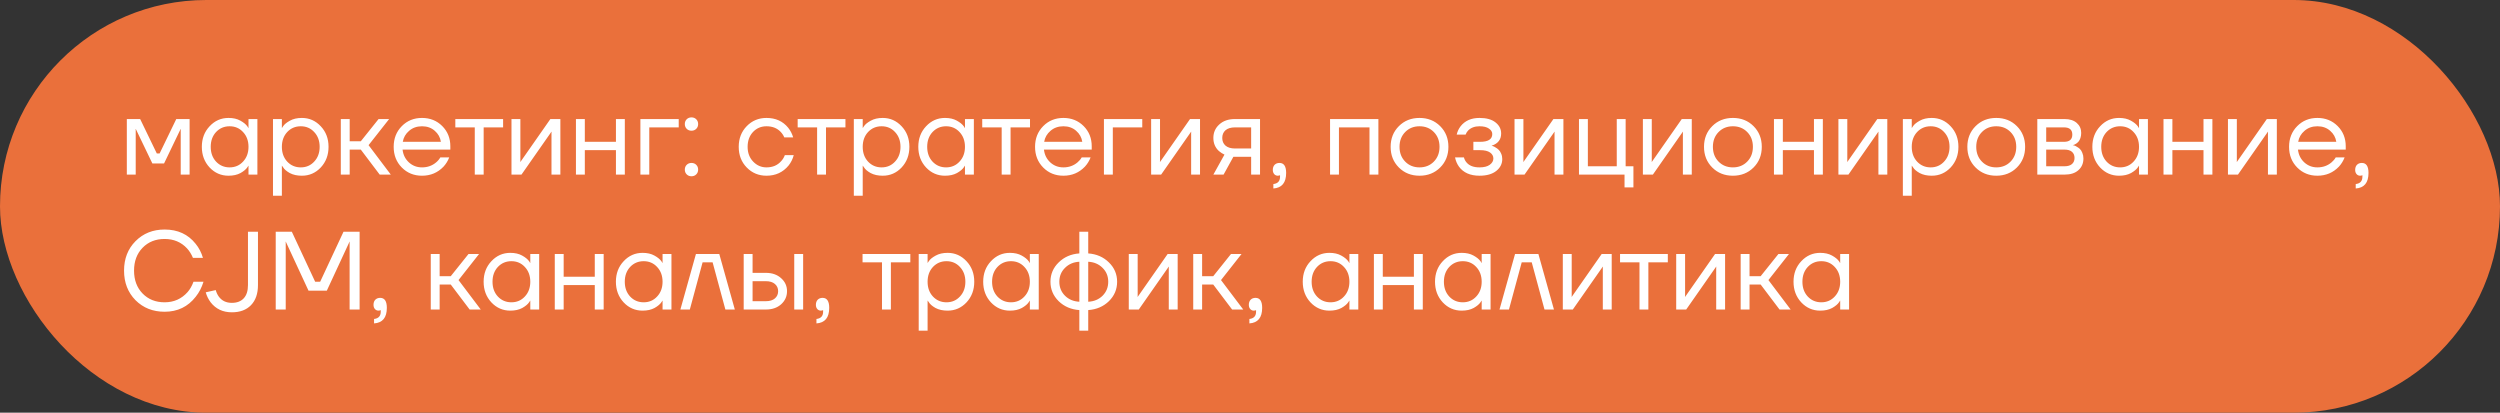 <?xml version="1.0" encoding="UTF-8"?> <svg xmlns="http://www.w3.org/2000/svg" width="315" height="52" viewBox="0 0 315 52" fill="none"><rect x="0" y="0" width="315" height="52" fill="#333333" stroke="none"/><rect width="315" height="52" rx="26" fill="#EA703B"></rect><path d="M15.98 22V15H17.66L19.76 19.34H20.11L22.21 15H23.89V22H22.77V16.4L22.784 16.26H22.756L20.67 20.6H19.2L17.114 16.26H17.086L17.1 16.4V22H15.98ZM26.411 21.104C25.758 20.404 25.431 19.536 25.431 18.5C25.431 17.464 25.758 16.601 26.411 15.91C27.064 15.21 27.858 14.86 28.791 14.86C29.379 14.86 29.874 14.972 30.275 15.196C30.686 15.42 30.984 15.663 31.171 15.924L31.297 16.134H31.311V15H32.431V22H31.311V20.88H31.297L31.171 21.076C31.003 21.328 30.714 21.571 30.303 21.804C29.892 22.028 29.388 22.14 28.791 22.14C27.858 22.14 27.064 21.795 26.411 21.104ZM27.223 16.638C26.775 17.123 26.551 17.744 26.551 18.5C26.551 19.256 26.775 19.877 27.223 20.362C27.68 20.847 28.25 21.09 28.931 21.09C29.612 21.09 30.177 20.847 30.625 20.362C31.082 19.877 31.311 19.256 31.311 18.5C31.311 17.744 31.082 17.123 30.625 16.638C30.177 16.153 29.612 15.91 28.931 15.91C28.25 15.91 27.68 16.153 27.223 16.638ZM34.396 24.66V15H35.516V16.12H35.53L35.67 15.91C35.829 15.667 36.113 15.434 36.524 15.21C36.935 14.977 37.439 14.86 38.036 14.86C38.969 14.86 39.763 15.21 40.416 15.91C41.069 16.601 41.396 17.464 41.396 18.5C41.396 19.536 41.069 20.404 40.416 21.104C39.763 21.795 38.969 22.14 38.036 22.14C37.439 22.14 36.93 22.028 36.51 21.804C36.099 21.571 35.819 21.328 35.67 21.076L35.53 20.88H35.516V24.66H34.396ZM36.188 16.638C35.74 17.123 35.516 17.744 35.516 18.5C35.516 19.256 35.74 19.877 36.188 20.362C36.645 20.847 37.215 21.09 37.896 21.09C38.577 21.09 39.142 20.847 39.59 20.362C40.047 19.877 40.276 19.256 40.276 18.5C40.276 17.744 40.047 17.123 39.59 16.638C39.142 16.153 38.577 15.91 37.896 15.91C37.215 15.91 36.645 16.153 36.188 16.638ZM42.941 22V15H44.061V17.8H45.461L47.701 15H49.031L46.441 18.29L49.241 22H47.841L45.461 18.85H44.061V22H42.941ZM50.625 21.104C49.944 20.413 49.603 19.545 49.603 18.5C49.603 17.455 49.944 16.587 50.625 15.896C51.306 15.205 52.156 14.86 53.173 14.86C54.19 14.86 55.04 15.201 55.721 15.882C56.402 16.563 56.743 17.413 56.743 18.43V18.85H50.723C50.798 19.503 51.064 20.04 51.521 20.46C51.978 20.88 52.529 21.09 53.173 21.09C53.864 21.09 54.456 20.88 54.951 20.46C55.175 20.273 55.352 20.063 55.483 19.83H56.603C56.435 20.269 56.197 20.656 55.889 20.992C55.161 21.757 54.256 22.14 53.173 22.14C52.156 22.14 51.306 21.795 50.625 21.104ZM50.751 17.87H55.553C55.469 17.319 55.212 16.857 54.783 16.484C54.354 16.101 53.817 15.91 53.173 15.91C52.529 15.91 51.988 16.101 51.549 16.484C51.11 16.857 50.844 17.319 50.751 17.87ZM57.371 16.05V15H63.391V16.05H60.941V22H59.821V16.05H57.371ZM64.447 22V15H65.567V20.25L65.553 20.39H65.581L69.347 15H70.607V22H69.487V16.75L69.501 16.61H69.473L65.707 22H64.447ZM72.568 22V15H73.688V17.87H77.608V15H78.728V22H77.608V18.92H73.688V22H72.568ZM80.689 22V15H85.519V16.05H81.809V22H80.689ZM86.524 16.232C86.366 16.073 86.286 15.873 86.286 15.63C86.286 15.387 86.366 15.187 86.524 15.028C86.683 14.869 86.884 14.79 87.126 14.79C87.369 14.79 87.57 14.869 87.728 15.028C87.887 15.187 87.966 15.387 87.966 15.63C87.966 15.873 87.887 16.073 87.728 16.232C87.57 16.391 87.369 16.47 87.126 16.47C86.884 16.47 86.683 16.391 86.524 16.232ZM86.524 21.972C86.366 21.813 86.286 21.613 86.286 21.37C86.286 21.127 86.366 20.927 86.524 20.768C86.683 20.609 86.884 20.53 87.126 20.53C87.369 20.53 87.57 20.609 87.728 20.768C87.887 20.927 87.966 21.127 87.966 21.37C87.966 21.613 87.887 21.813 87.728 21.972C87.57 22.131 87.369 22.21 87.126 22.21C86.884 22.21 86.683 22.131 86.524 21.972ZM94.088 21.104C93.415 20.413 93.079 19.545 93.079 18.5C93.079 17.455 93.415 16.587 94.088 15.896C94.76 15.205 95.59 14.86 96.579 14.86C97.728 14.86 98.638 15.271 99.309 16.092C99.599 16.456 99.809 16.862 99.939 17.31H98.82C98.717 17.058 98.563 16.825 98.358 16.61C97.909 16.143 97.317 15.91 96.579 15.91C95.898 15.91 95.329 16.153 94.871 16.638C94.424 17.123 94.2 17.744 94.2 18.5C94.2 19.256 94.433 19.877 94.9 20.362C95.366 20.847 95.926 21.09 96.579 21.09C97.345 21.09 97.956 20.833 98.413 20.32C98.619 20.105 98.778 19.849 98.889 19.55H100.01C99.888 20.026 99.674 20.46 99.365 20.852C98.656 21.711 97.728 22.14 96.579 22.14C95.59 22.14 94.76 21.795 94.088 21.104ZM100.506 16.05V15H106.526V16.05H104.076V22H102.956V16.05H100.506ZM107.582 24.66V15H108.702V16.12H108.716L108.856 15.91C109.014 15.667 109.299 15.434 109.71 15.21C110.12 14.977 110.624 14.86 111.222 14.86C112.155 14.86 112.948 15.21 113.602 15.91C114.255 16.601 114.582 17.464 114.582 18.5C114.582 19.536 114.255 20.404 113.602 21.104C112.948 21.795 112.155 22.14 111.222 22.14C110.624 22.14 110.116 22.028 109.696 21.804C109.285 21.571 109.005 21.328 108.856 21.076L108.716 20.88H108.702V24.66H107.582ZM109.374 16.638C108.926 17.123 108.702 17.744 108.702 18.5C108.702 19.256 108.926 19.877 109.374 20.362C109.831 20.847 110.4 21.09 111.082 21.09C111.763 21.09 112.328 20.847 112.776 20.362C113.233 19.877 113.462 19.256 113.462 18.5C113.462 17.744 113.233 17.123 112.776 16.638C112.328 16.153 111.763 15.91 111.082 15.91C110.4 15.91 109.831 16.153 109.374 16.638ZM116.686 21.104C116.033 20.404 115.706 19.536 115.706 18.5C115.706 17.464 116.033 16.601 116.686 15.91C117.34 15.21 118.133 14.86 119.066 14.86C119.654 14.86 120.149 14.972 120.55 15.196C120.961 15.42 121.26 15.663 121.446 15.924L121.572 16.134H121.586V15H122.706V22H121.586V20.88H121.572L121.446 21.076C121.278 21.328 120.989 21.571 120.578 21.804C120.168 22.028 119.664 22.14 119.066 22.14C118.133 22.14 117.34 21.795 116.686 21.104ZM117.498 16.638C117.05 17.123 116.826 17.744 116.826 18.5C116.826 19.256 117.05 19.877 117.498 20.362C117.956 20.847 118.525 21.09 119.206 21.09C119.888 21.09 120.452 20.847 120.9 20.362C121.358 19.877 121.586 19.256 121.586 18.5C121.586 17.744 121.358 17.123 120.9 16.638C120.452 16.153 119.888 15.91 119.206 15.91C118.525 15.91 117.956 16.153 117.498 16.638ZM123.761 16.05V15H129.781V16.05H127.331V22H126.211V16.05H123.761ZM131.439 21.104C130.758 20.413 130.417 19.545 130.417 18.5C130.417 17.455 130.758 16.587 131.439 15.896C132.121 15.205 132.97 14.86 133.987 14.86C135.005 14.86 135.854 15.201 136.535 15.882C137.217 16.563 137.557 17.413 137.557 18.43V18.85H131.537C131.612 19.503 131.878 20.04 132.335 20.46C132.793 20.88 133.343 21.09 133.987 21.09C134.678 21.09 135.271 20.88 135.765 20.46C135.989 20.273 136.167 20.063 136.297 19.83H137.417C137.249 20.269 137.011 20.656 136.703 20.992C135.975 21.757 135.07 22.14 133.987 22.14C132.97 22.14 132.121 21.795 131.439 21.104ZM131.565 17.87H136.367C136.283 17.319 136.027 16.857 135.597 16.484C135.168 16.101 134.631 15.91 133.987 15.91C133.343 15.91 132.802 16.101 132.363 16.484C131.925 16.857 131.659 17.319 131.565 17.87ZM139.095 22V15H143.925V16.05H140.215V22H139.095ZM145.043 22V15H146.163V20.25L146.149 20.39H146.177L149.943 15H151.203V22H150.083V16.75L150.097 16.61H150.069L146.303 22H145.043ZM152.884 22L154.284 19.48C154.05 19.377 153.817 19.228 153.584 19.032C153.117 18.603 152.884 18.052 152.884 17.38C152.884 16.699 153.131 16.134 153.626 15.686C154.12 15.229 154.778 15 155.6 15H158.764V22H157.644V19.76H155.404L154.172 22H152.884ZM154.41 16.414C154.139 16.657 154.004 16.979 154.004 17.38C154.004 17.781 154.139 18.103 154.41 18.346C154.69 18.589 155.091 18.71 155.614 18.71H157.644V16.05H155.614C155.091 16.05 154.69 16.171 154.41 16.414ZM160.374 21.412C160.374 21.141 160.449 20.927 160.598 20.768C160.757 20.609 160.962 20.53 161.214 20.53C161.774 20.53 162.054 20.95 162.054 21.79C162.054 23.022 161.517 23.675 160.444 23.75V23.19C161.004 23.125 161.284 22.821 161.284 22.28V22.07L161.2 22.112C161.107 22.131 161.041 22.14 161.004 22.14C160.827 22.14 160.677 22.075 160.556 21.944C160.435 21.804 160.374 21.627 160.374 21.412ZM167.587 22V15H173.677V22H172.557V16.05H168.707V22H167.587ZM176.256 21.104C175.565 20.413 175.22 19.545 175.22 18.5C175.22 17.455 175.565 16.587 176.256 15.896C176.947 15.205 177.815 14.86 178.86 14.86C179.905 14.86 180.773 15.205 181.464 15.896C182.155 16.587 182.5 17.455 182.5 18.5C182.5 19.545 182.155 20.413 181.464 21.104C180.773 21.795 179.905 22.14 178.86 22.14C177.815 22.14 176.947 21.795 176.256 21.104ZM177.054 16.638C176.578 17.123 176.34 17.744 176.34 18.5C176.34 19.256 176.578 19.877 177.054 20.362C177.53 20.847 178.132 21.09 178.86 21.09C179.588 21.09 180.19 20.847 180.666 20.362C181.142 19.877 181.38 19.256 181.38 18.5C181.38 17.744 181.142 17.123 180.666 16.638C180.19 16.153 179.588 15.91 178.86 15.91C178.132 15.91 177.53 16.153 177.054 16.638ZM183.335 19.83H184.455C184.511 20.063 184.618 20.273 184.777 20.46C185.122 20.88 185.668 21.09 186.415 21.09C186.975 21.09 187.404 20.983 187.703 20.768C188.011 20.544 188.165 20.278 188.165 19.97C188.165 19.662 188.025 19.41 187.745 19.214C187.465 19.018 187.045 18.92 186.485 18.92H185.645V17.87H186.485C187.511 17.87 188.025 17.543 188.025 16.89C188.025 16.619 187.885 16.391 187.605 16.204C187.334 16.008 186.937 15.91 186.415 15.91C185.817 15.91 185.341 16.087 184.987 16.442C184.856 16.573 184.749 16.745 184.665 16.96H183.545C183.629 16.577 183.792 16.227 184.035 15.91C184.585 15.21 185.379 14.86 186.415 14.86C187.292 14.86 187.964 15.047 188.431 15.42C188.907 15.793 189.145 16.26 189.145 16.82C189.145 17.576 188.757 18.085 187.983 18.346L187.955 18.36V18.374C187.983 18.374 188.039 18.388 188.123 18.416C188.207 18.444 188.314 18.5 188.445 18.584C188.585 18.659 188.715 18.757 188.837 18.878C188.958 18.99 189.061 19.149 189.145 19.354C189.238 19.559 189.285 19.788 189.285 20.04C189.285 20.637 189.033 21.137 188.529 21.538C188.025 21.939 187.32 22.14 186.415 22.14C185.248 22.14 184.385 21.757 183.825 20.992C183.582 20.647 183.419 20.259 183.335 19.83ZM190.83 22V15H191.95V20.25L191.936 20.39H191.964L195.73 15H196.99V22H195.87V16.75L195.884 16.61H195.856L192.09 22H190.83ZM198.951 22V15H200.071V20.95H203.711V15H204.831V20.95H205.811V23.61H204.691V22H198.951ZM207.003 22V15H208.123V20.25L208.109 20.39H208.137L211.903 15H213.163V22H212.043V16.75L212.057 16.61H212.029L208.263 22H207.003ZM215.741 21.104C215.05 20.413 214.705 19.545 214.705 18.5C214.705 17.455 215.05 16.587 215.741 15.896C216.431 15.205 217.299 14.86 218.345 14.86C219.39 14.86 220.258 15.205 220.949 15.896C221.639 16.587 221.985 17.455 221.985 18.5C221.985 19.545 221.639 20.413 220.949 21.104C220.258 21.795 219.39 22.14 218.345 22.14C217.299 22.14 216.431 21.795 215.741 21.104ZM216.539 16.638C216.063 17.123 215.825 17.744 215.825 18.5C215.825 19.256 216.063 19.877 216.539 20.362C217.015 20.847 217.617 21.09 218.345 21.09C219.073 21.09 219.675 20.847 220.151 20.362C220.627 19.877 220.865 19.256 220.865 18.5C220.865 17.744 220.627 17.123 220.151 16.638C219.675 16.153 219.073 15.91 218.345 15.91C217.617 15.91 217.015 16.153 216.539 16.638ZM223.519 22V15H224.639V17.87H228.559V15H229.679V22H228.559V18.92H224.639V22H223.519ZM231.64 22V15H232.76V20.25L232.746 20.39H232.774L236.54 15H237.8V22H236.68V16.75L236.694 16.61H236.666L232.9 22H231.64ZM239.761 24.66V15H240.881V16.12H240.895L241.035 15.91C241.194 15.667 241.479 15.434 241.889 15.21C242.3 14.977 242.804 14.86 243.401 14.86C244.335 14.86 245.128 15.21 245.781 15.91C246.435 16.601 246.761 17.464 246.761 18.5C246.761 19.536 246.435 20.404 245.781 21.104C245.128 21.795 244.335 22.14 243.401 22.14C242.804 22.14 242.295 22.028 241.875 21.804C241.465 21.571 241.185 21.328 241.035 21.076L240.895 20.88H240.881V24.66H239.761ZM241.553 16.638C241.105 17.123 240.881 17.744 240.881 18.5C240.881 19.256 241.105 19.877 241.553 20.362C242.011 20.847 242.58 21.09 243.261 21.09C243.943 21.09 244.507 20.847 244.955 20.362C245.413 19.877 245.641 19.256 245.641 18.5C245.641 17.744 245.413 17.123 244.955 16.638C244.507 16.153 243.943 15.91 243.261 15.91C242.58 15.91 242.011 16.153 241.553 16.638ZM248.922 21.104C248.232 20.413 247.886 19.545 247.886 18.5C247.886 17.455 248.232 16.587 248.922 15.896C249.613 15.205 250.481 14.86 251.526 14.86C252.572 14.86 253.44 15.205 254.13 15.896C254.821 16.587 255.166 17.455 255.166 18.5C255.166 19.545 254.821 20.413 254.13 21.104C253.44 21.795 252.572 22.14 251.526 22.14C250.481 22.14 249.613 21.795 248.922 21.104ZM249.72 16.638C249.244 17.123 249.006 17.744 249.006 18.5C249.006 19.256 249.244 19.877 249.72 20.362C250.196 20.847 250.798 21.09 251.526 21.09C252.254 21.09 252.856 20.847 253.332 20.362C253.808 19.877 254.046 19.256 254.046 18.5C254.046 17.744 253.808 17.123 253.332 16.638C252.856 16.153 252.254 15.91 251.526 15.91C250.798 15.91 250.196 16.153 249.72 16.638ZM256.701 22V15H260.131C260.784 15 261.297 15.163 261.671 15.49C262.044 15.817 262.231 16.237 262.231 16.75C262.231 16.983 262.198 17.198 262.133 17.394C262.067 17.581 261.988 17.73 261.895 17.842C261.801 17.945 261.699 18.033 261.587 18.108C261.484 18.173 261.395 18.22 261.321 18.248C261.255 18.267 261.209 18.276 261.181 18.276V18.29C261.209 18.29 261.265 18.304 261.349 18.332C261.433 18.351 261.54 18.402 261.671 18.486C261.811 18.561 261.941 18.654 262.063 18.766C262.184 18.878 262.287 19.041 262.371 19.256C262.464 19.471 262.511 19.709 262.511 19.97C262.511 20.577 262.301 21.067 261.881 21.44C261.47 21.813 260.891 22 260.145 22H256.701ZM257.821 17.87H260.061C260.761 17.87 261.111 17.567 261.111 16.96C261.111 16.353 260.761 16.05 260.061 16.05H257.821V17.87ZM257.821 20.95H260.131C260.541 20.95 260.854 20.857 261.069 20.67C261.283 20.483 261.391 20.227 261.391 19.9C261.391 19.573 261.283 19.317 261.069 19.13C260.854 18.943 260.541 18.85 260.131 18.85H257.821V20.95ZM264.616 21.104C263.963 20.404 263.636 19.536 263.636 18.5C263.636 17.464 263.963 16.601 264.616 15.91C265.27 15.21 266.063 14.86 266.996 14.86C267.584 14.86 268.079 14.972 268.48 15.196C268.891 15.42 269.19 15.663 269.376 15.924L269.502 16.134H269.516V15H270.636V22H269.516V20.88H269.502L269.376 21.076C269.208 21.328 268.919 21.571 268.508 21.804C268.098 22.028 267.594 22.14 266.996 22.14C266.063 22.14 265.27 21.795 264.616 21.104ZM265.428 16.638C264.98 17.123 264.756 17.744 264.756 18.5C264.756 19.256 264.98 19.877 265.428 20.362C265.886 20.847 266.455 21.09 267.136 21.09C267.818 21.09 268.382 20.847 268.83 20.362C269.288 19.877 269.516 19.256 269.516 18.5C269.516 17.744 269.288 17.123 268.83 16.638C268.382 16.153 267.818 15.91 267.136 15.91C266.455 15.91 265.886 16.153 265.428 16.638ZM272.601 22V15H273.721V17.87H277.641V15H278.761V22H277.641V18.92H273.721V22H272.601ZM280.722 22V15H281.842V20.25L281.828 20.39H281.856L285.622 15H286.882V22H285.762V16.75L285.776 16.61H285.748L281.982 22H280.722ZM289.445 21.104C288.764 20.413 288.423 19.545 288.423 18.5C288.423 17.455 288.764 16.587 289.445 15.896C290.127 15.205 290.976 14.86 291.993 14.86C293.011 14.86 293.86 15.201 294.541 15.882C295.223 16.563 295.563 17.413 295.563 18.43V18.85H289.543C289.618 19.503 289.884 20.04 290.341 20.46C290.799 20.88 291.349 21.09 291.993 21.09C292.684 21.09 293.277 20.88 293.771 20.46C293.995 20.273 294.173 20.063 294.303 19.83H295.423C295.255 20.269 295.017 20.656 294.709 20.992C293.981 21.757 293.076 22.14 291.993 22.14C290.976 22.14 290.127 21.795 289.445 21.104ZM289.571 17.87H294.373C294.289 17.319 294.033 16.857 293.603 16.484C293.174 16.101 292.637 15.91 291.993 15.91C291.349 15.91 290.808 16.101 290.369 16.484C289.931 16.857 289.665 17.319 289.571 17.87ZM296.751 21.412C296.751 21.141 296.826 20.927 296.975 20.768C297.134 20.609 297.339 20.53 297.591 20.53C298.151 20.53 298.431 20.95 298.431 21.79C298.431 23.022 297.894 23.675 296.821 23.75V23.19C297.381 23.125 297.661 22.821 297.661 22.28V22.07L297.577 22.112C297.484 22.131 297.418 22.14 297.381 22.14C297.204 22.14 297.054 22.075 296.933 21.944C296.812 21.804 296.751 21.627 296.751 21.412ZM17.072 37.824C16.111 36.844 15.63 35.603 15.63 34.1C15.63 32.597 16.111 31.361 17.072 30.39C18.043 29.41 19.265 28.92 20.74 28.92C22.392 28.92 23.694 29.517 24.646 30.712C25.066 31.225 25.374 31.818 25.57 32.49H24.31C24.114 32.023 23.867 31.627 23.568 31.3C22.831 30.507 21.888 30.11 20.74 30.11C19.611 30.11 18.687 30.479 17.968 31.216C17.249 31.953 16.89 32.915 16.89 34.1C16.89 35.285 17.249 36.247 17.968 36.984C18.687 37.721 19.611 38.09 20.74 38.09C21.907 38.09 22.873 37.661 23.638 36.802C23.946 36.447 24.193 36.013 24.38 35.5H25.64C25.416 36.228 25.089 36.858 24.66 37.39C23.68 38.65 22.373 39.28 20.74 39.28C19.265 39.28 18.043 38.795 17.072 37.824ZM25.924 36.83L27.184 36.55C27.268 36.858 27.394 37.129 27.562 37.362C27.945 37.894 28.495 38.16 29.214 38.16C29.858 38.16 30.357 37.969 30.712 37.586C31.067 37.203 31.244 36.648 31.244 35.92V29.2H32.504V35.92C32.504 37.003 32.21 37.847 31.622 38.454C31.043 39.051 30.241 39.35 29.214 39.35C28.084 39.35 27.193 38.93 26.54 38.09C26.25 37.698 26.045 37.278 25.924 36.83ZM34.741 39V29.2H36.771L39.711 35.5H40.341L43.281 29.2H45.311V39H44.051V30.6L44.065 30.46H44.037L41.181 36.62H38.871L36.015 30.46H35.987L36.001 30.6V39H34.741ZM47.062 38.412C47.062 38.141 47.136 37.927 47.286 37.768C47.444 37.609 47.65 37.53 47.902 37.53C48.462 37.53 48.742 37.95 48.742 38.79C48.742 40.022 48.205 40.675 47.132 40.75V40.19C47.692 40.125 47.972 39.821 47.972 39.28V39.07L47.888 39.112C47.794 39.131 47.729 39.14 47.692 39.14C47.514 39.14 47.365 39.075 47.244 38.944C47.122 38.804 47.062 38.627 47.062 38.412ZM54.275 39V32H55.395V34.8H56.795L59.035 32H60.365L57.775 35.29L60.575 39H59.175L56.795 35.85H55.395V39H54.275ZM61.917 38.104C61.264 37.404 60.937 36.536 60.937 35.5C60.937 34.464 61.264 33.601 61.917 32.91C62.57 32.21 63.364 31.86 64.297 31.86C64.885 31.86 65.38 31.972 65.781 32.196C66.192 32.42 66.49 32.663 66.677 32.924L66.803 33.134H66.817V32H67.937V39H66.817V37.88H66.803L66.677 38.076C66.509 38.328 66.22 38.571 65.809 38.804C65.398 39.028 64.894 39.14 64.297 39.14C63.364 39.14 62.57 38.795 61.917 38.104ZM62.729 33.638C62.281 34.123 62.057 34.744 62.057 35.5C62.057 36.256 62.281 36.877 62.729 37.362C63.186 37.847 63.756 38.09 64.437 38.09C65.118 38.09 65.683 37.847 66.131 37.362C66.588 36.877 66.817 36.256 66.817 35.5C66.817 34.744 66.588 34.123 66.131 33.638C65.683 33.153 65.118 32.91 64.437 32.91C63.756 32.91 63.186 33.153 62.729 33.638ZM69.902 39V32H71.022V34.87H74.942V32H76.062V39H74.942V35.92H71.022V39H69.902ZM78.583 38.104C77.93 37.404 77.603 36.536 77.603 35.5C77.603 34.464 77.93 33.601 78.583 32.91C79.236 32.21 80.03 31.86 80.963 31.86C81.551 31.86 82.046 31.972 82.447 32.196C82.858 32.42 83.156 32.663 83.343 32.924L83.469 33.134H83.483V32H84.603V39H83.483V37.88H83.469L83.343 38.076C83.175 38.328 82.886 38.571 82.475 38.804C82.064 39.028 81.56 39.14 80.963 39.14C80.03 39.14 79.236 38.795 78.583 38.104ZM79.395 33.638C78.947 34.123 78.723 34.744 78.723 35.5C78.723 36.256 78.947 36.877 79.395 37.362C79.852 37.847 80.422 38.09 81.103 38.09C81.784 38.09 82.349 37.847 82.797 37.362C83.254 36.877 83.483 36.256 83.483 35.5C83.483 34.744 83.254 34.123 82.797 33.638C82.349 33.153 81.784 32.91 81.103 32.91C80.422 32.91 79.852 33.153 79.395 33.638ZM85.728 39L87.688 32H90.628L92.588 39H91.398L89.788 33.05H88.528L86.918 39H85.728ZM100.075 39V32H101.195V39H100.075ZM93.705 39V32H94.825V34.38H96.505C97.289 34.38 97.928 34.604 98.423 35.052C98.917 35.491 99.165 36.037 99.165 36.69C99.165 37.343 98.917 37.894 98.423 38.342C97.928 38.781 97.289 39 96.505 39H93.705ZM94.825 37.95H96.505C96.99 37.95 97.368 37.833 97.639 37.6C97.909 37.367 98.045 37.063 98.045 36.69C98.045 36.317 97.909 36.013 97.639 35.78C97.368 35.547 96.99 35.43 96.505 35.43H94.825V37.95ZM102.802 38.412C102.802 38.141 102.877 37.927 103.026 37.768C103.185 37.609 103.39 37.53 103.642 37.53C104.202 37.53 104.482 37.95 104.482 38.79C104.482 40.022 103.945 40.675 102.872 40.75V40.19C103.432 40.125 103.712 39.821 103.712 39.28V39.07L103.628 39.112C103.535 39.131 103.469 39.14 103.432 39.14C103.255 39.14 103.105 39.075 102.984 38.944C102.863 38.804 102.802 38.627 102.802 38.412ZM108.681 33.05V32H114.701V33.05H112.251V39H111.131V33.05H108.681ZM115.757 41.66V32H116.877V33.12H116.891L117.031 32.91C117.19 32.667 117.475 32.434 117.885 32.21C118.296 31.977 118.8 31.86 119.397 31.86C120.331 31.86 121.124 32.21 121.777 32.91C122.431 33.601 122.757 34.464 122.757 35.5C122.757 36.536 122.431 37.404 121.777 38.104C121.124 38.795 120.331 39.14 119.397 39.14C118.8 39.14 118.291 39.028 117.871 38.804C117.461 38.571 117.181 38.328 117.031 38.076L116.891 37.88H116.877V41.66H115.757ZM117.549 33.638C117.101 34.123 116.877 34.744 116.877 35.5C116.877 36.256 117.101 36.877 117.549 37.362C118.007 37.847 118.576 38.09 119.257 38.09C119.939 38.09 120.503 37.847 120.951 37.362C121.409 36.877 121.637 36.256 121.637 35.5C121.637 34.744 121.409 34.123 120.951 33.638C120.503 33.153 119.939 32.91 119.257 32.91C118.576 32.91 118.007 33.153 117.549 33.638ZM124.862 38.104C124.209 37.404 123.882 36.536 123.882 35.5C123.882 34.464 124.209 33.601 124.862 32.91C125.516 32.21 126.309 31.86 127.242 31.86C127.83 31.86 128.325 31.972 128.726 32.196C129.137 32.42 129.436 32.663 129.622 32.924L129.748 33.134H129.762V32H130.882V39H129.762V37.88H129.748L129.622 38.076C129.454 38.328 129.165 38.571 128.754 38.804C128.344 39.028 127.84 39.14 127.242 39.14C126.309 39.14 125.516 38.795 124.862 38.104ZM125.674 33.638C125.226 34.123 125.002 34.744 125.002 35.5C125.002 36.256 125.226 36.877 125.674 37.362C126.132 37.847 126.701 38.09 127.382 38.09C128.064 38.09 128.628 37.847 129.076 37.362C129.534 36.877 129.762 36.256 129.762 35.5C129.762 34.744 129.534 34.123 129.076 33.638C128.628 33.153 128.064 32.91 127.382 32.91C126.701 32.91 126.132 33.153 125.674 33.638ZM133.393 37.95C132.703 37.269 132.357 36.452 132.357 35.5C132.357 34.548 132.703 33.736 133.393 33.064C134.084 32.383 134.952 32.005 135.997 31.93V29.2H137.117V31.93C138.163 32.005 139.031 32.383 139.721 33.064C140.412 33.736 140.757 34.548 140.757 35.5C140.757 36.452 140.412 37.269 139.721 37.95C139.031 38.622 138.163 38.995 137.117 39.07V41.66H135.997V39.07C134.952 38.995 134.084 38.622 133.393 37.95ZM137.117 32.98V38.02C137.845 37.983 138.447 37.731 138.923 37.264C139.399 36.788 139.637 36.2 139.637 35.5C139.637 34.8 139.399 34.217 138.923 33.75C138.447 33.274 137.845 33.017 137.117 32.98ZM134.191 33.75C133.715 34.217 133.477 34.8 133.477 35.5C133.477 36.2 133.715 36.788 134.191 37.264C134.667 37.731 135.269 37.983 135.997 38.02V32.98C135.269 33.017 134.667 33.274 134.191 33.75ZM142.226 39V32H143.346V37.25L143.332 37.39H143.36L147.126 32H148.386V39H147.266V33.75L147.28 33.61H147.252L143.486 39H142.226ZM150.347 39V32H151.467V34.8H152.867L155.107 32H156.437L153.847 35.29L156.647 39H155.247L152.867 35.85H151.467V39H150.347ZM157.353 38.412C157.353 38.141 157.427 37.927 157.577 37.768C157.735 37.609 157.941 37.53 158.193 37.53C158.753 37.53 159.033 37.95 159.033 38.79C159.033 40.022 158.496 40.675 157.423 40.75V40.19C157.983 40.125 158.263 39.821 158.263 39.28V39.07L158.179 39.112C158.085 39.131 158.02 39.14 157.983 39.14C157.805 39.14 157.656 39.075 157.535 38.944C157.413 38.804 157.353 38.627 157.353 38.412ZM165.126 38.104C164.473 37.404 164.146 36.536 164.146 35.5C164.146 34.464 164.473 33.601 165.126 32.91C165.779 32.21 166.573 31.86 167.506 31.86C168.094 31.86 168.589 31.972 168.99 32.196C169.401 32.42 169.699 32.663 169.886 32.924L170.012 33.134H170.026V32H171.146V39H170.026V37.88H170.012L169.886 38.076C169.718 38.328 169.429 38.571 169.018 38.804C168.607 39.028 168.103 39.14 167.506 39.14C166.573 39.14 165.779 38.795 165.126 38.104ZM165.938 33.638C165.49 34.123 165.266 34.744 165.266 35.5C165.266 36.256 165.49 36.877 165.938 37.362C166.395 37.847 166.965 38.09 167.646 38.09C168.327 38.09 168.892 37.847 169.34 37.362C169.797 36.877 170.026 36.256 170.026 35.5C170.026 34.744 169.797 34.123 169.34 33.638C168.892 33.153 168.327 32.91 167.646 32.91C166.965 32.91 166.395 33.153 165.938 33.638ZM173.111 39V32H174.231V34.87H178.151V32H179.271V39H178.151V35.92H174.231V39H173.111ZM181.792 38.104C181.139 37.404 180.812 36.536 180.812 35.5C180.812 34.464 181.139 33.601 181.792 32.91C182.445 32.21 183.239 31.86 184.172 31.86C184.76 31.86 185.255 31.972 185.656 32.196C186.067 32.42 186.365 32.663 186.552 32.924L186.678 33.134H186.692V32H187.812V39H186.692V37.88H186.678L186.552 38.076C186.384 38.328 186.095 38.571 185.684 38.804C185.273 39.028 184.769 39.14 184.172 39.14C183.239 39.14 182.445 38.795 181.792 38.104ZM182.604 33.638C182.156 34.123 181.932 34.744 181.932 35.5C181.932 36.256 182.156 36.877 182.604 37.362C183.061 37.847 183.631 38.09 184.312 38.09C184.993 38.09 185.558 37.847 186.006 37.362C186.463 36.877 186.692 36.256 186.692 35.5C186.692 34.744 186.463 34.123 186.006 33.638C185.558 33.153 184.993 32.91 184.312 32.91C183.631 32.91 183.061 33.153 182.604 33.638ZM188.937 39L190.897 32H193.837L195.797 39H194.607L192.997 33.05H191.737L190.127 39H188.937ZM196.914 39V32H198.034V37.25L198.02 37.39H198.048L201.814 32H203.074V39H201.954V33.75L201.968 33.61H201.94L198.174 39H196.914ZM204.125 33.05V32H210.145V33.05H207.695V39H206.575V33.05H204.125ZM211.201 39V32H212.321V37.25L212.307 37.39H212.335L216.101 32H217.361V39H216.241V33.75L216.255 33.61H216.227L212.461 39H211.201ZM219.322 39V32H220.442V34.8H221.842L224.082 32H225.412L222.822 35.29L225.622 39H224.222L221.842 35.85H220.442V39H219.322ZM226.964 38.104C226.31 37.404 225.984 36.536 225.984 35.5C225.984 34.464 226.31 33.601 226.964 32.91C227.617 32.21 228.41 31.86 229.344 31.86C229.932 31.86 230.426 31.972 230.828 32.196C231.238 32.42 231.537 32.663 231.724 32.924L231.85 33.134H231.864V32H232.984V39H231.864V37.88H231.85L231.724 38.076C231.556 38.328 231.266 38.571 230.856 38.804C230.445 39.028 229.941 39.14 229.344 39.14C228.41 39.14 227.617 38.795 226.964 38.104ZM227.776 33.638C227.328 34.123 227.104 34.744 227.104 35.5C227.104 36.256 227.328 36.877 227.776 37.362C228.233 37.847 228.802 38.09 229.484 38.09C230.165 38.09 230.73 37.847 231.178 37.362C231.635 36.877 231.864 36.256 231.864 35.5C231.864 34.744 231.635 34.123 231.178 33.638C230.73 33.153 230.165 32.91 229.484 32.91C228.802 32.91 228.233 33.153 227.776 33.638Z" fill="white"></path></svg> 